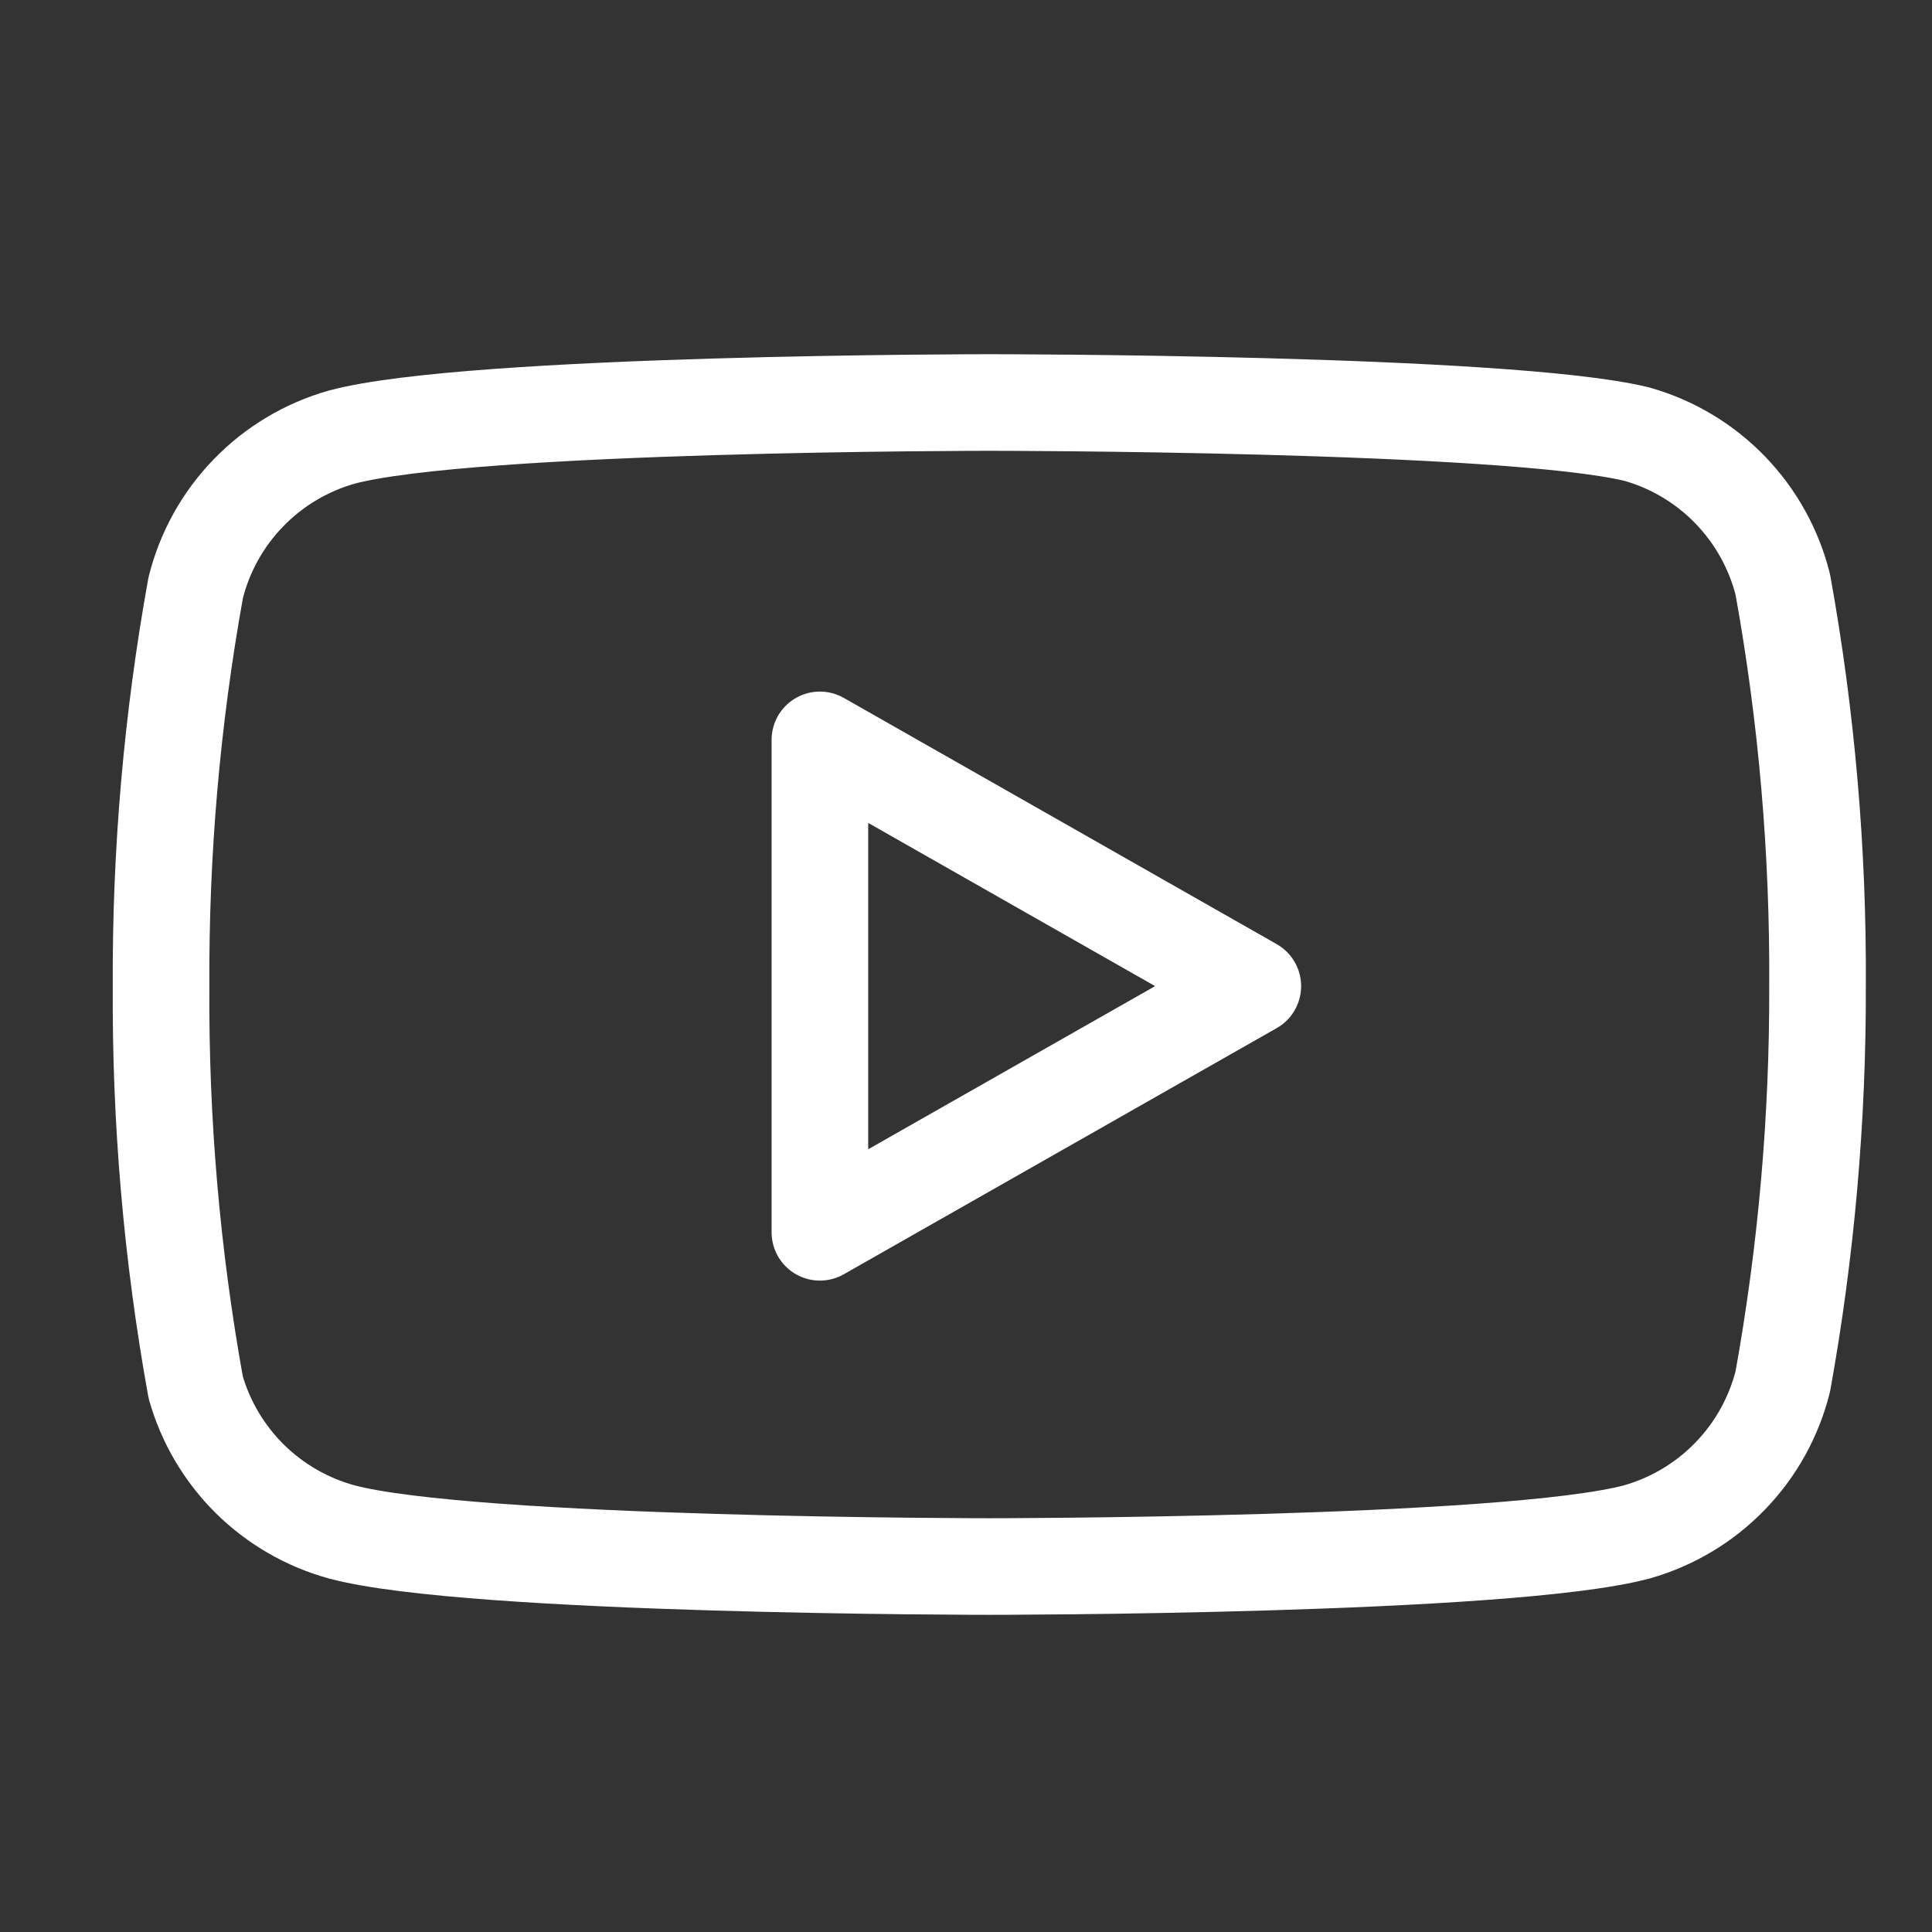 <svg width="24" height="24" viewBox="0 0 24 24" fill="none" xmlns="http://www.w3.org/2000/svg">
<rect x="0" y="0" width="24" height="24" fill="#333333" stroke="none"/>
<path d="M22.147 7.263C22.036 6.82 21.81 6.413 21.491 6.084C21.173 5.756 20.773 5.517 20.333 5.393C18.724 5 12.289 5 12.289 5C12.289 5 5.854 5 4.245 5.43C3.805 5.555 3.405 5.793 3.087 6.122C2.768 6.45 2.542 6.857 2.431 7.301C2.136 8.934 1.992 10.59 2.001 12.249C1.99 13.92 2.134 15.589 2.431 17.234C2.553 17.664 2.785 18.055 3.102 18.37C3.42 18.684 3.814 18.912 4.245 19.03C5.854 19.46 12.289 19.46 12.289 19.46C12.289 19.46 18.724 19.46 20.333 19.03C20.773 18.905 21.173 18.667 21.491 18.338C21.81 18.01 22.036 17.603 22.147 17.159C22.439 15.539 22.583 13.895 22.578 12.249C22.588 10.577 22.444 8.908 22.147 7.263V7.263Z" stroke="white" stroke-width="1.2" stroke-linecap="round" stroke-linejoin="round"/>
<path d="M10.185 15.308L15.563 12.25L10.185 9.191V15.308Z" stroke="white" stroke-width="1.2" stroke-linecap="round" stroke-linejoin="round"/>
</svg>

